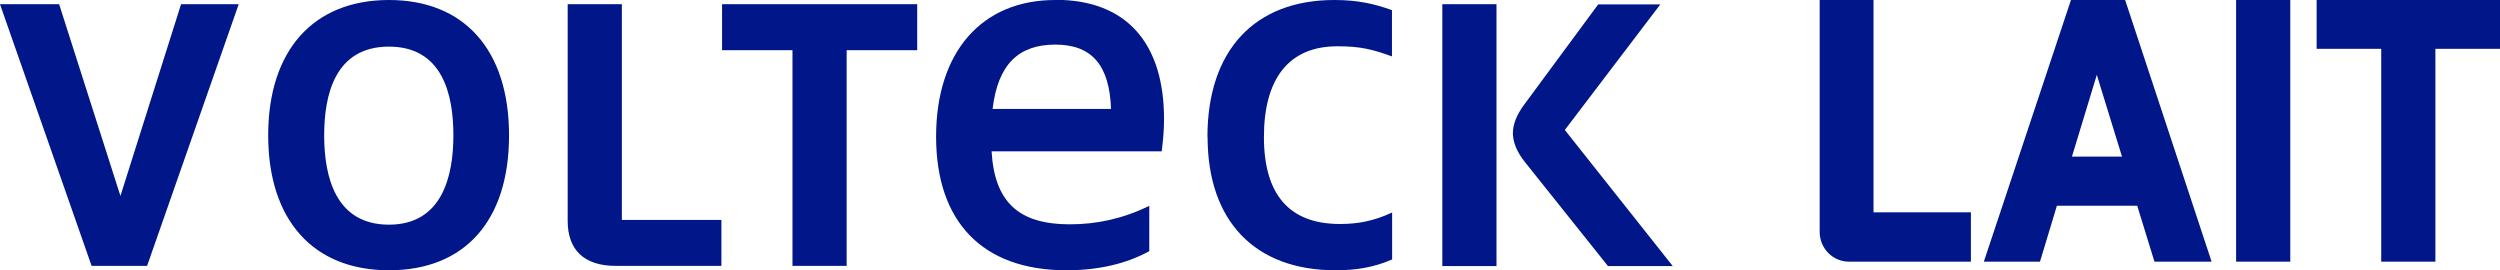<svg width="222" height="24" viewBox="0 0 222 24" fill="none" xmlns="http://www.w3.org/2000/svg">
<g clip-path="url(#clip0_455_538)">
<path d="M55.221 0.375H50.41V19.62C50.41 22.215 51.896 23.61 54.676 23.61H64.061V19.53H55.221V0.375ZM34.539 -0C27.816 -0 23.815 4.485 23.815 12.015C23.815 19.545 27.816 24 34.539 24C41.261 24 45.203 19.62 45.203 12.015C45.203 4.41 41.202 -0 34.539 -0ZM34.539 19.95C29.758 19.95 28.787 15.63 28.787 12.015C28.787 8.4 29.758 4.14 34.539 4.14C39.319 4.14 40.261 8.43 40.261 12.015C40.261 15.6 39.29 19.95 34.539 19.95ZM10.694 17.4L5.251 0.375H0L8.135 23.61H13.062L21.197 0.375H16.078L10.694 17.4ZM128.078 23.625H132.888V0.375H128.078V23.61V23.625ZM138.949 11.55L147.436 0.39H141.92L135.374 9.255C134.653 10.215 134.344 11.085 134.344 11.82C134.344 12.555 134.653 13.455 135.433 14.415L142.788 23.625H148.539L138.963 11.55H138.949ZM64.105 4.455H70.372V23.61H75.182V4.455H81.448V0.375H64.12V4.455H64.105ZM107.234 12.165C107.234 19.635 111.441 24 118.59 24C120.444 24 121.988 23.745 123.621 23.04V18.87C121.988 19.635 120.561 19.89 118.987 19.89C114.501 19.89 112.236 17.295 112.236 12.165C112.236 7.035 114.413 4.11 118.752 4.11C120.782 4.11 121.841 4.365 123.606 5.01V0.9C122.062 0.345 120.576 -0 118.487 -0C111.397 -0 107.22 4.485 107.22 12.165H107.234ZM93.701 -0C87.185 -0 83.125 4.605 83.125 12.135C83.125 19.665 87.214 24 94.702 24C97.482 24 99.968 23.445 102.056 22.305V18.285C99.688 19.425 97.394 19.92 94.996 19.92C90.436 19.92 88.317 17.925 88.053 13.44H103.16C103.307 12.24 103.366 11.46 103.366 10.575C103.366 3.84 100.041 -0.015 93.731 -0.015L93.701 -0ZM88.141 9.675C88.612 5.715 90.45 3.96 93.716 3.96C96.982 3.96 98.526 5.82 98.659 9.675H88.156H88.141Z" fill="#001689"/>
<path d="M166.368 0H161.587V20.595C161.587 22.05 162.749 23.235 164.191 23.235H175.017V18.855H166.368V0Z" fill="#001689"/>
<path d="M183.902 0L176.165 23.235H181.151L182.652 18.27H189.786L191.316 23.235H196.39L188.712 0H183.902ZM183.99 13.905L186.197 6.645L188.433 13.905H183.99Z" fill="#001689"/>
<path d="M203.377 0H198.567V23.235H203.377V0Z" fill="#001689"/>
<path d="M205.716 0V4.335H211.453V23.235H216.263V4.335H222V0H205.716Z" fill="#001689"/>
</g>
<defs>
<clipPath id="clip0_455_538">
<rect width="222" height="24" fill="white"/>
</clipPath>
</defs>
</svg>
